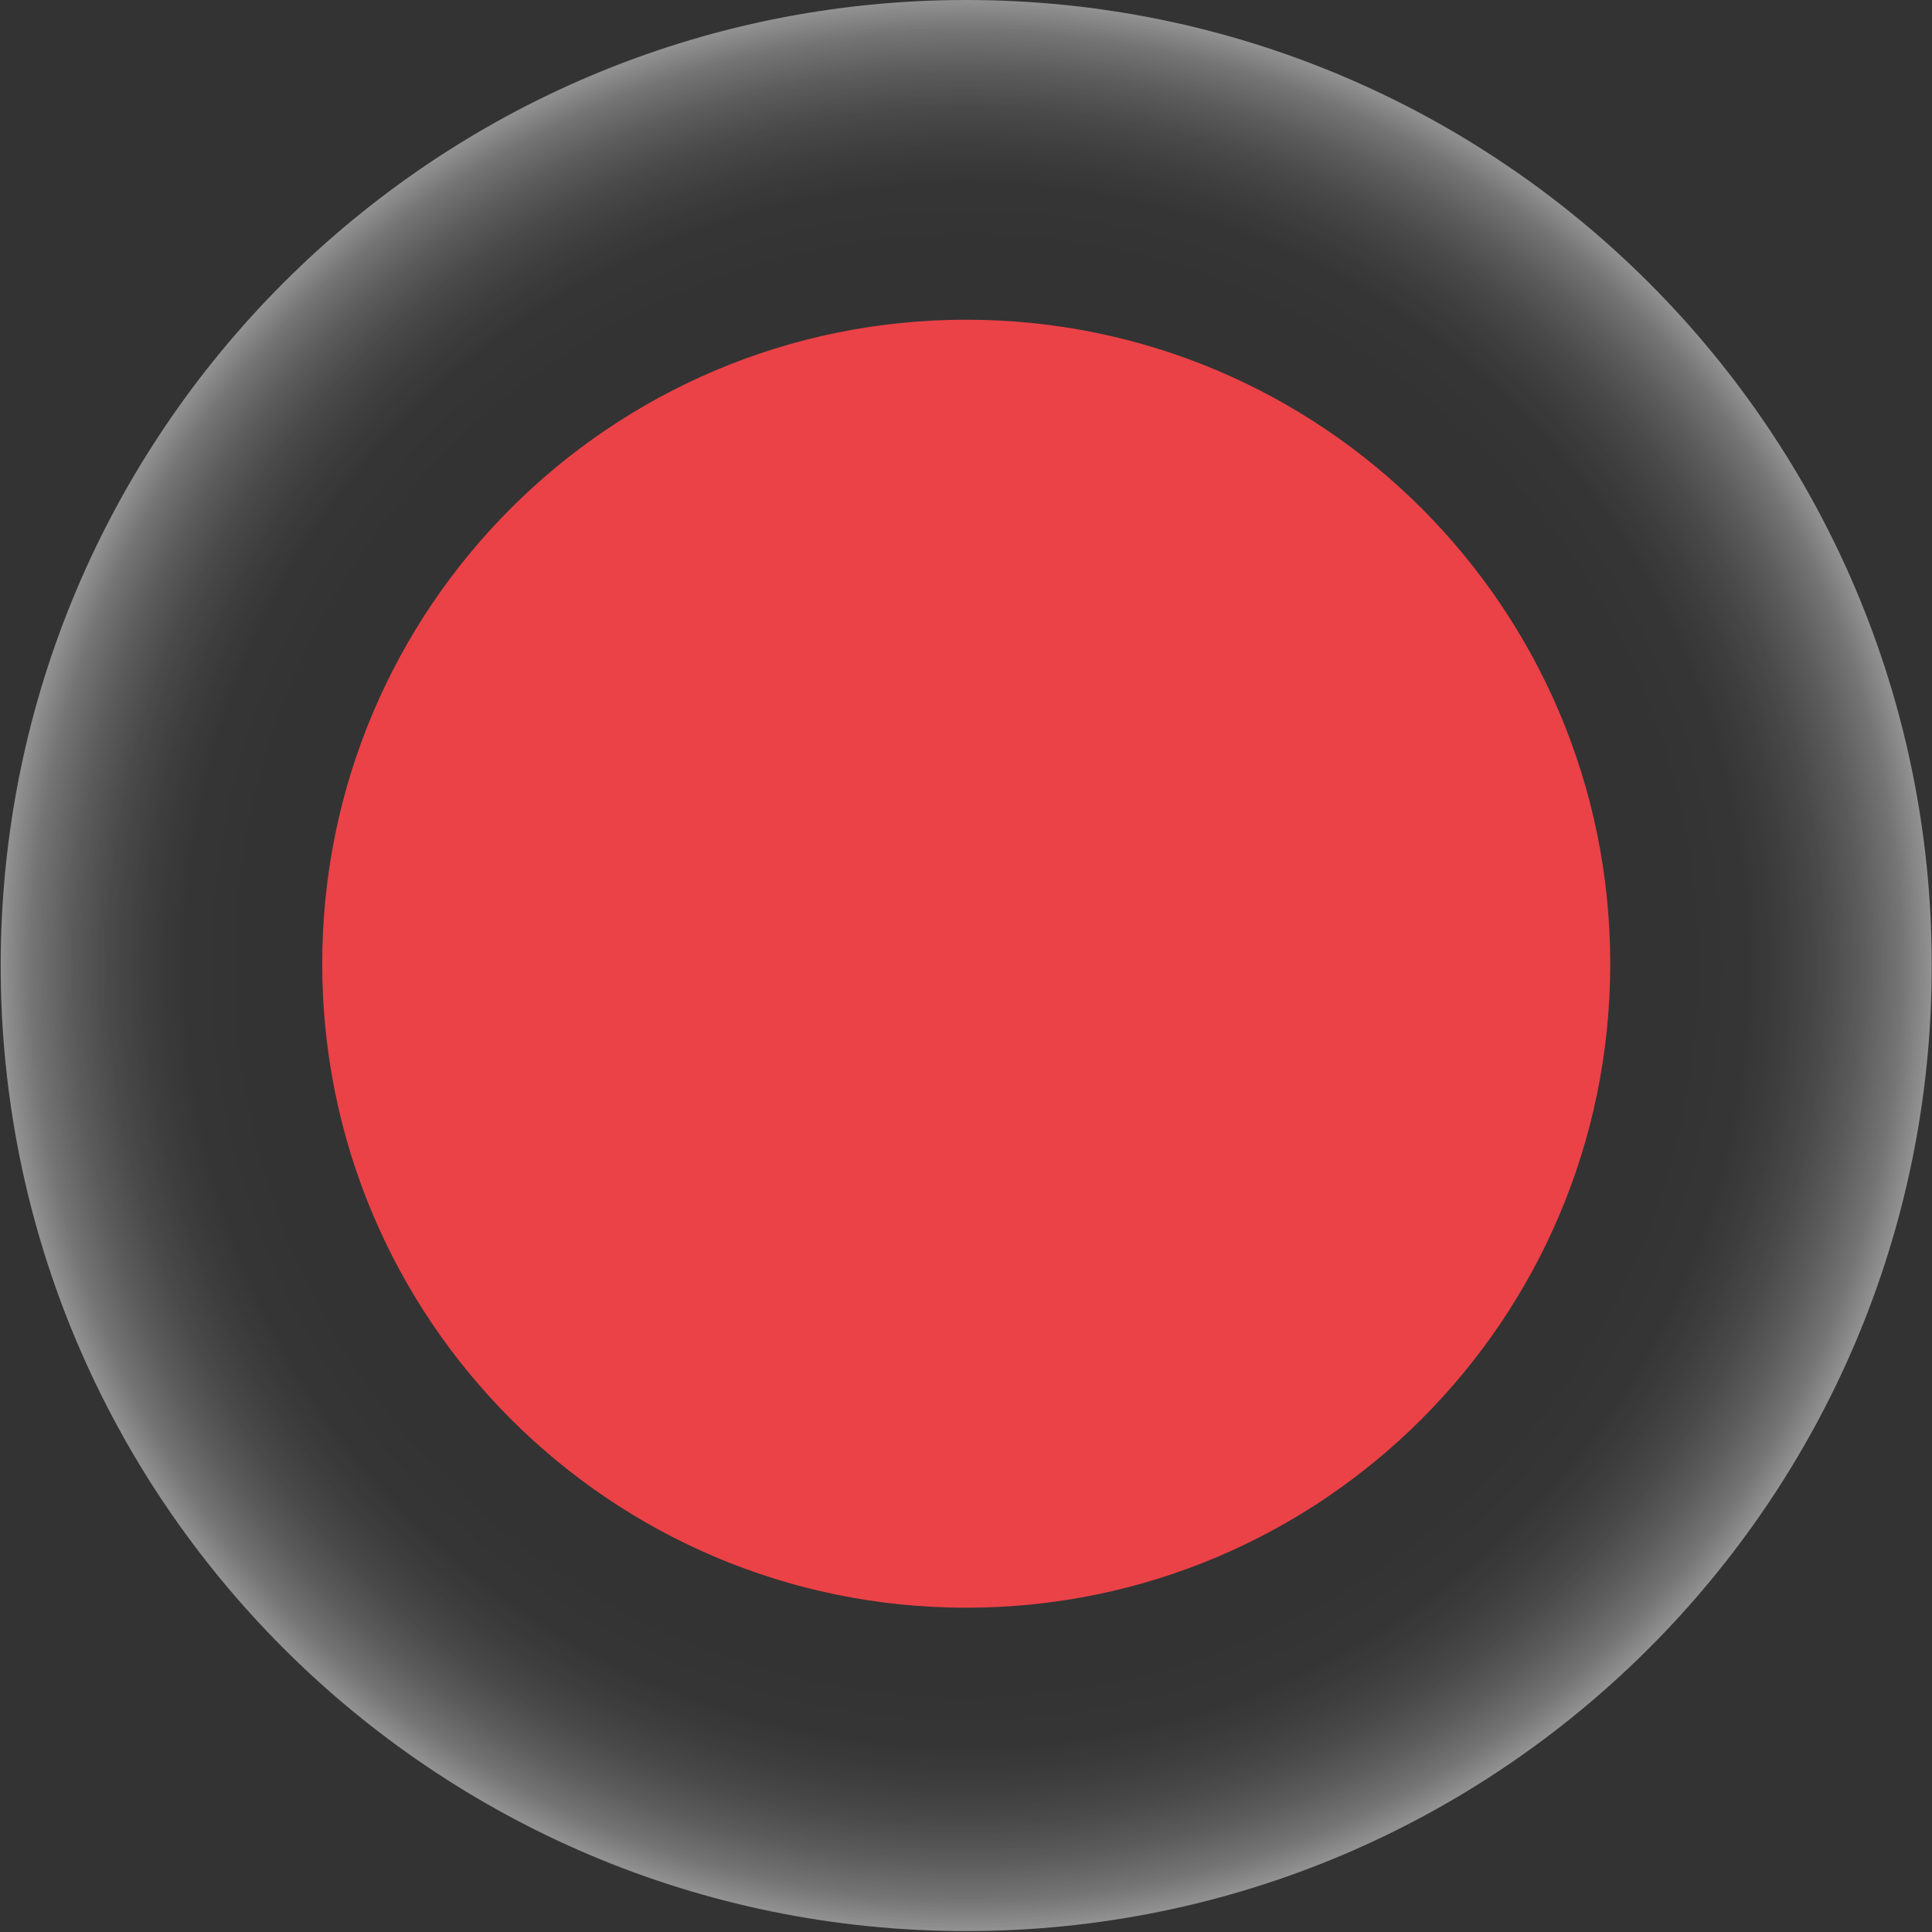 <?xml version="1.0" encoding="UTF-8"?> <svg xmlns="http://www.w3.org/2000/svg" width="846" height="846" viewBox="0 0 846 846" fill="none"><rect x="0" y="0" width="846" height="846" fill="#333333" stroke="none"/> <path d="M423.1 704C578.844 704 705.1 577.744 705.1 422C705.1 266.256 578.844 140 423.1 140C267.356 140 141.1 266.256 141.1 422C141.1 577.744 267.356 704 423.1 704Z" fill="#EB4247"></path> <path d="M423.1 845.6C656.606 845.6 845.9 656.306 845.9 422.8C845.9 189.294 656.606 0 423.1 0C189.594 0 0.3 189.294 0.3 422.8C0.3 656.306 189.594 845.6 423.1 845.6Z" fill="url(#paint0_radial_5_341)"></path> <defs> <radialGradient id="paint0_radial_5_341" cx="0" cy="0" r="1" gradientUnits="userSpaceOnUse" gradientTransform="translate(423.14 422.78) scale(422.78)"> <stop stop-color="white" stop-opacity="0"></stop> <stop offset="0.74" stop-color="white" stop-opacity="0"></stop> <stop offset="0.8" stop-color="white" stop-opacity="0.01"></stop> <stop offset="0.84" stop-color="white" stop-opacity="0.05"></stop> <stop offset="0.88" stop-color="white" stop-opacity="0.11"></stop> <stop offset="0.92" stop-color="white" stop-opacity="0.2"></stop> <stop offset="0.96" stop-color="white" stop-opacity="0.32"></stop> <stop offset="0.99" stop-color="white" stop-opacity="0.46"></stop> <stop offset="1" stop-color="white" stop-opacity="0.5"></stop> </radialGradient> </defs> </svg> 